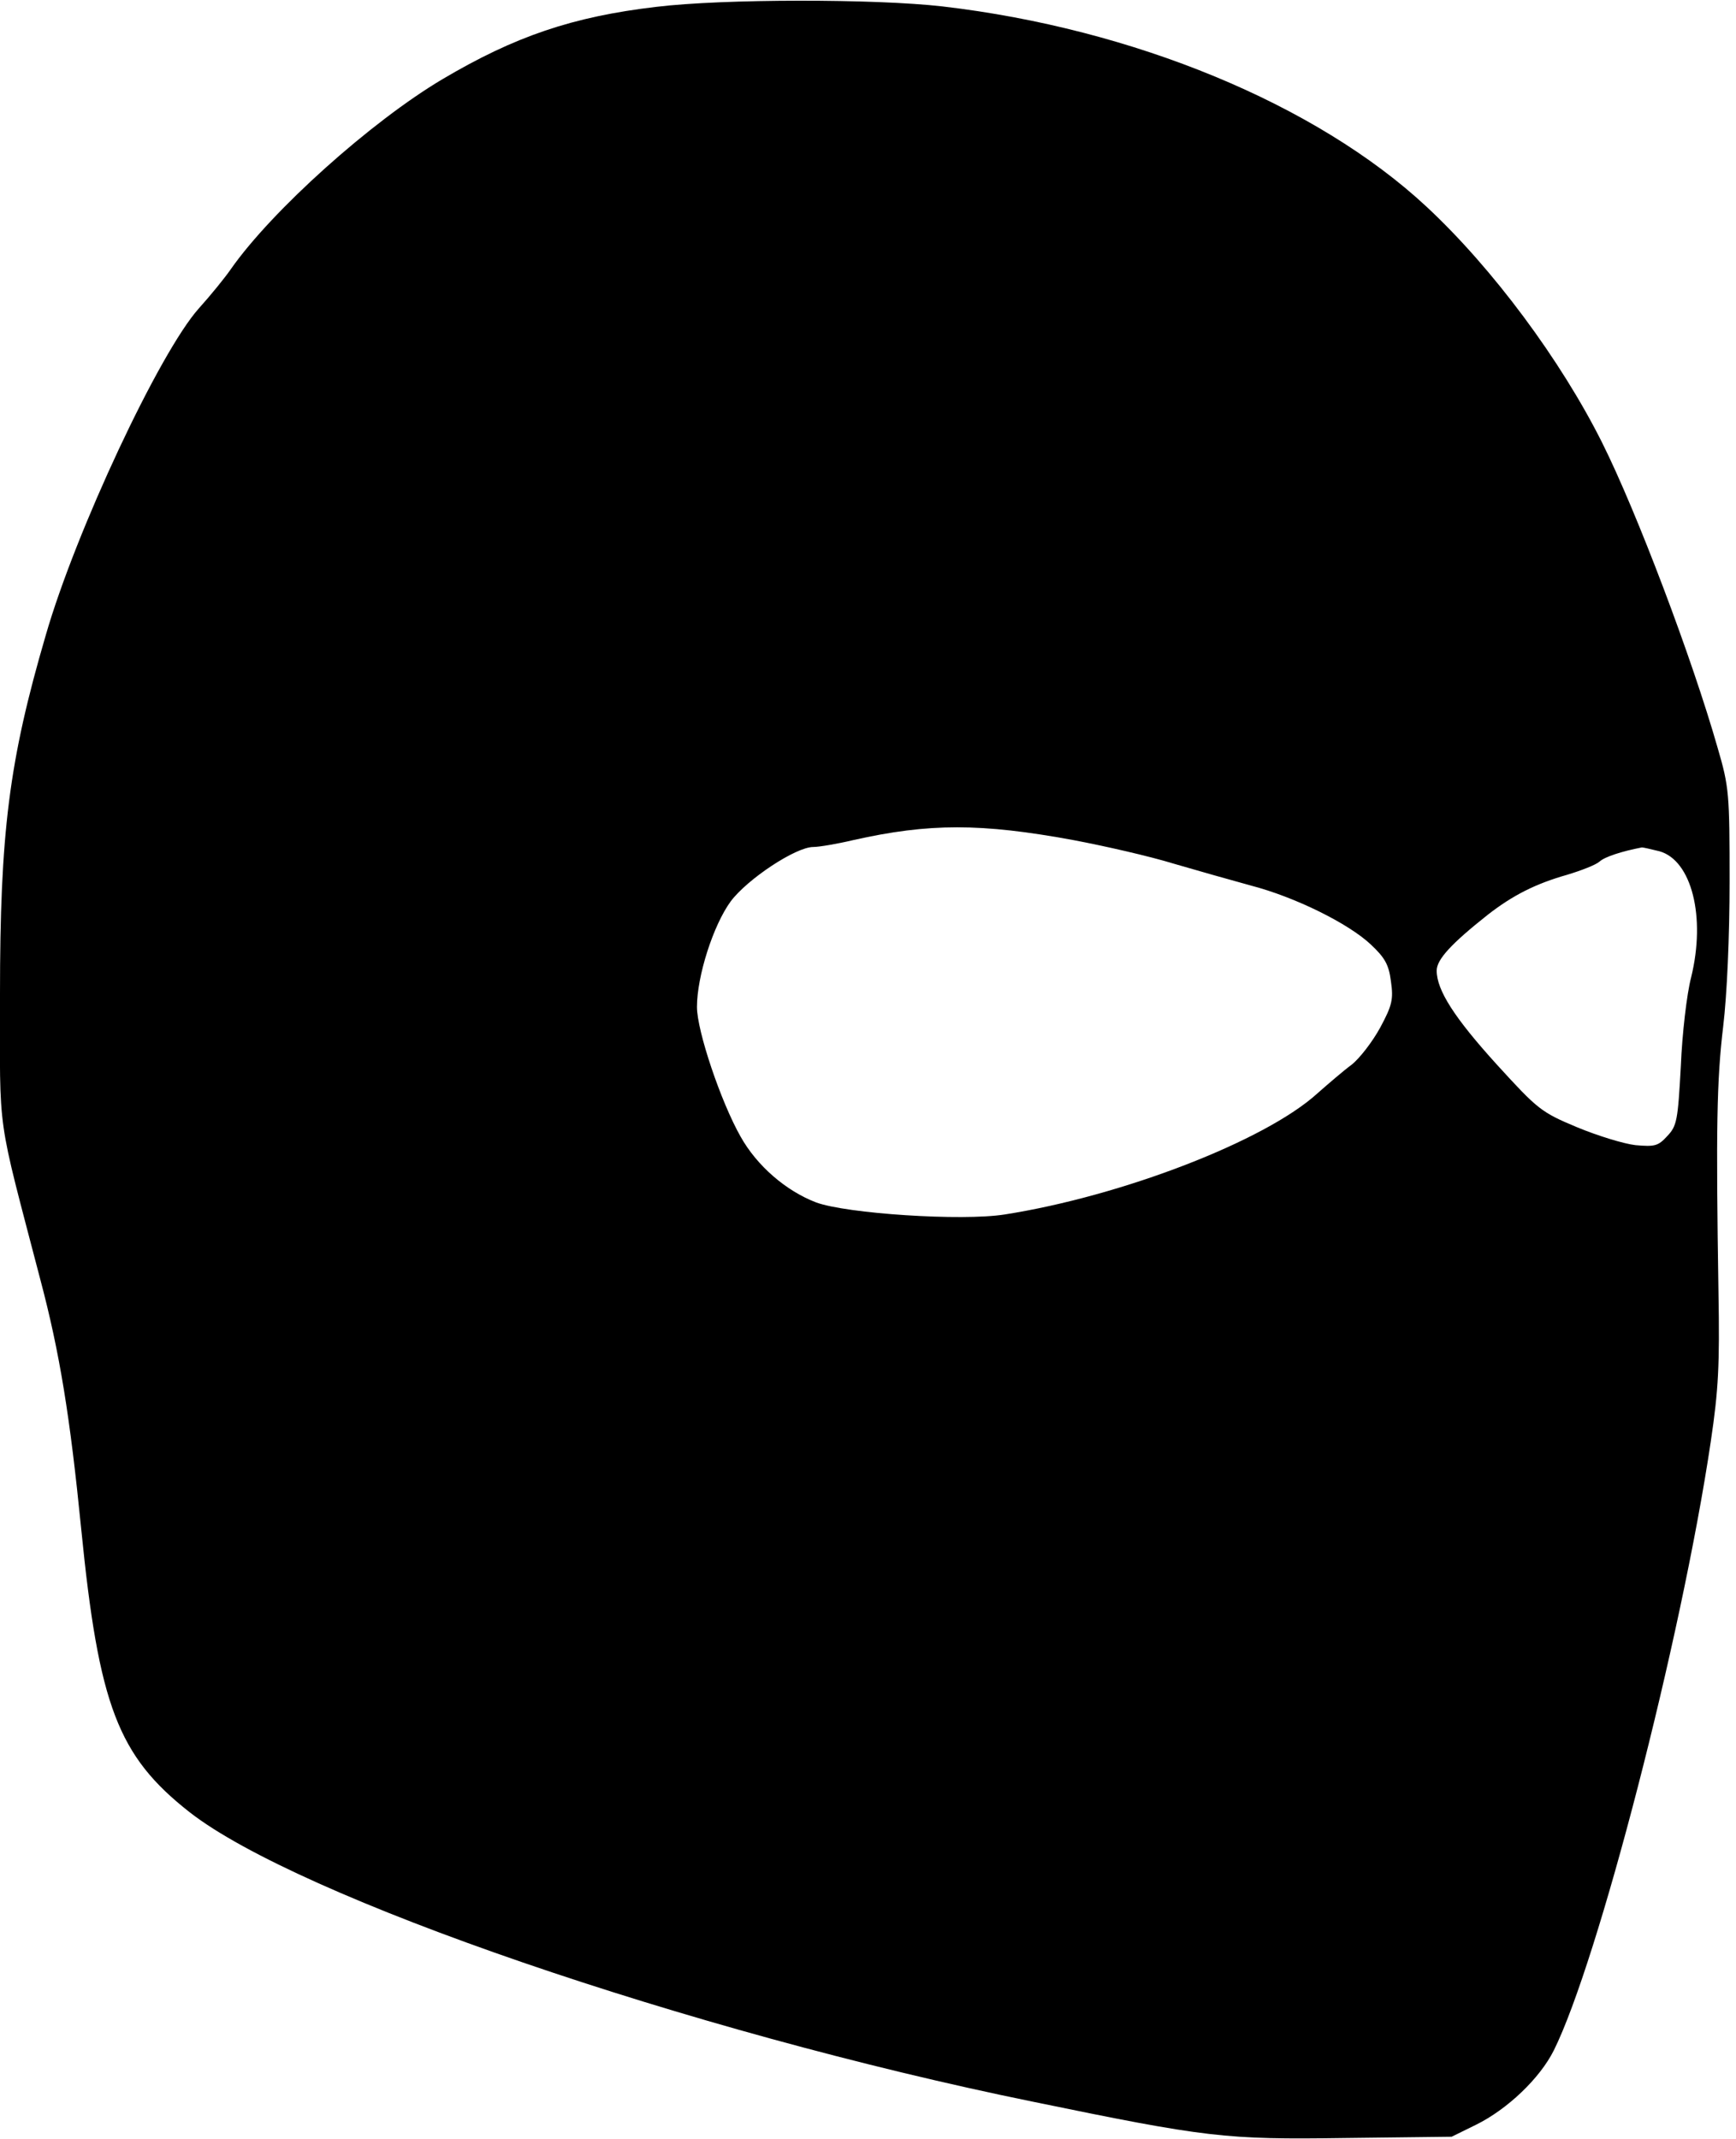 <?xml version="1.0" encoding="UTF-8" standalone="yes"?>
<svg version="1.0" xmlns="http://www.w3.org/2000/svg" width="406" height="500" viewBox="0 0 406 500" preserveAspectRatio="xMidYMid meet">
  <g transform="translate(0,500) scale(0.1,-0.1)" fill="#000000" stroke="none">
    <path d="M1535 4984 c-196 -23 -331 -69 -500 -169 -167 -99 -399 -307 -495
-444 -13 -19 -47 -61 -75 -92 -92 -103 -288 -521 -358 -764 -86 -294 -107
-461 -107 -840 0 -336 -9 -270 94 -665 46 -173 70 -323 96 -585 41 -412 86
-530 253 -661 254 -199 1168 -513 1972 -677 408 -84 450 -89 731 -85 l249 3
57 28 c73 36 149 108 182 174 103 207 298 959 367 1423 18 121 21 178 18 350
-6 383 -4 495 11 620 9 75 15 211 15 340 0 204 -1 220 -28 312 -60 210 -189
551 -270 713 -96 192 -256 408 -411 552 -257 239 -685 416 -1132 468 -157 18
-512 18 -669 -1z m976 -1948 c74 -14 179 -38 234 -55 55 -16 136 -39 180 -51
104 -27 229 -89 281 -138 33 -31 42 -47 47 -86 6 -42 3 -56 -25 -108 -18 -33
-48 -72 -67 -87 -19 -14 -55 -45 -80 -67 -122 -111 -457 -240 -731 -283 -101
-16 -370 2 -441 28 -71 27 -139 86 -177 154 -46 81 -102 247 -102 303 0 72 38
191 79 247 39 52 152 127 193 127 13 0 55 7 93 16 178 40 299 40 516 0z m1370
-26 c75 -21 109 -153 74 -295 -10 -38 -21 -132 -24 -207 -7 -127 -9 -140 -32
-164 -21 -23 -29 -25 -74 -21 -27 3 -89 22 -137 42 -84 35 -92 42 -187 146
-99 109 -141 174 -141 220 0 26 34 63 120 131 58 45 111 72 185 93 33 10 67
23 76 31 12 11 52 24 99 33 3 0 21 -4 41 -9z"/>
  </g>
</svg>